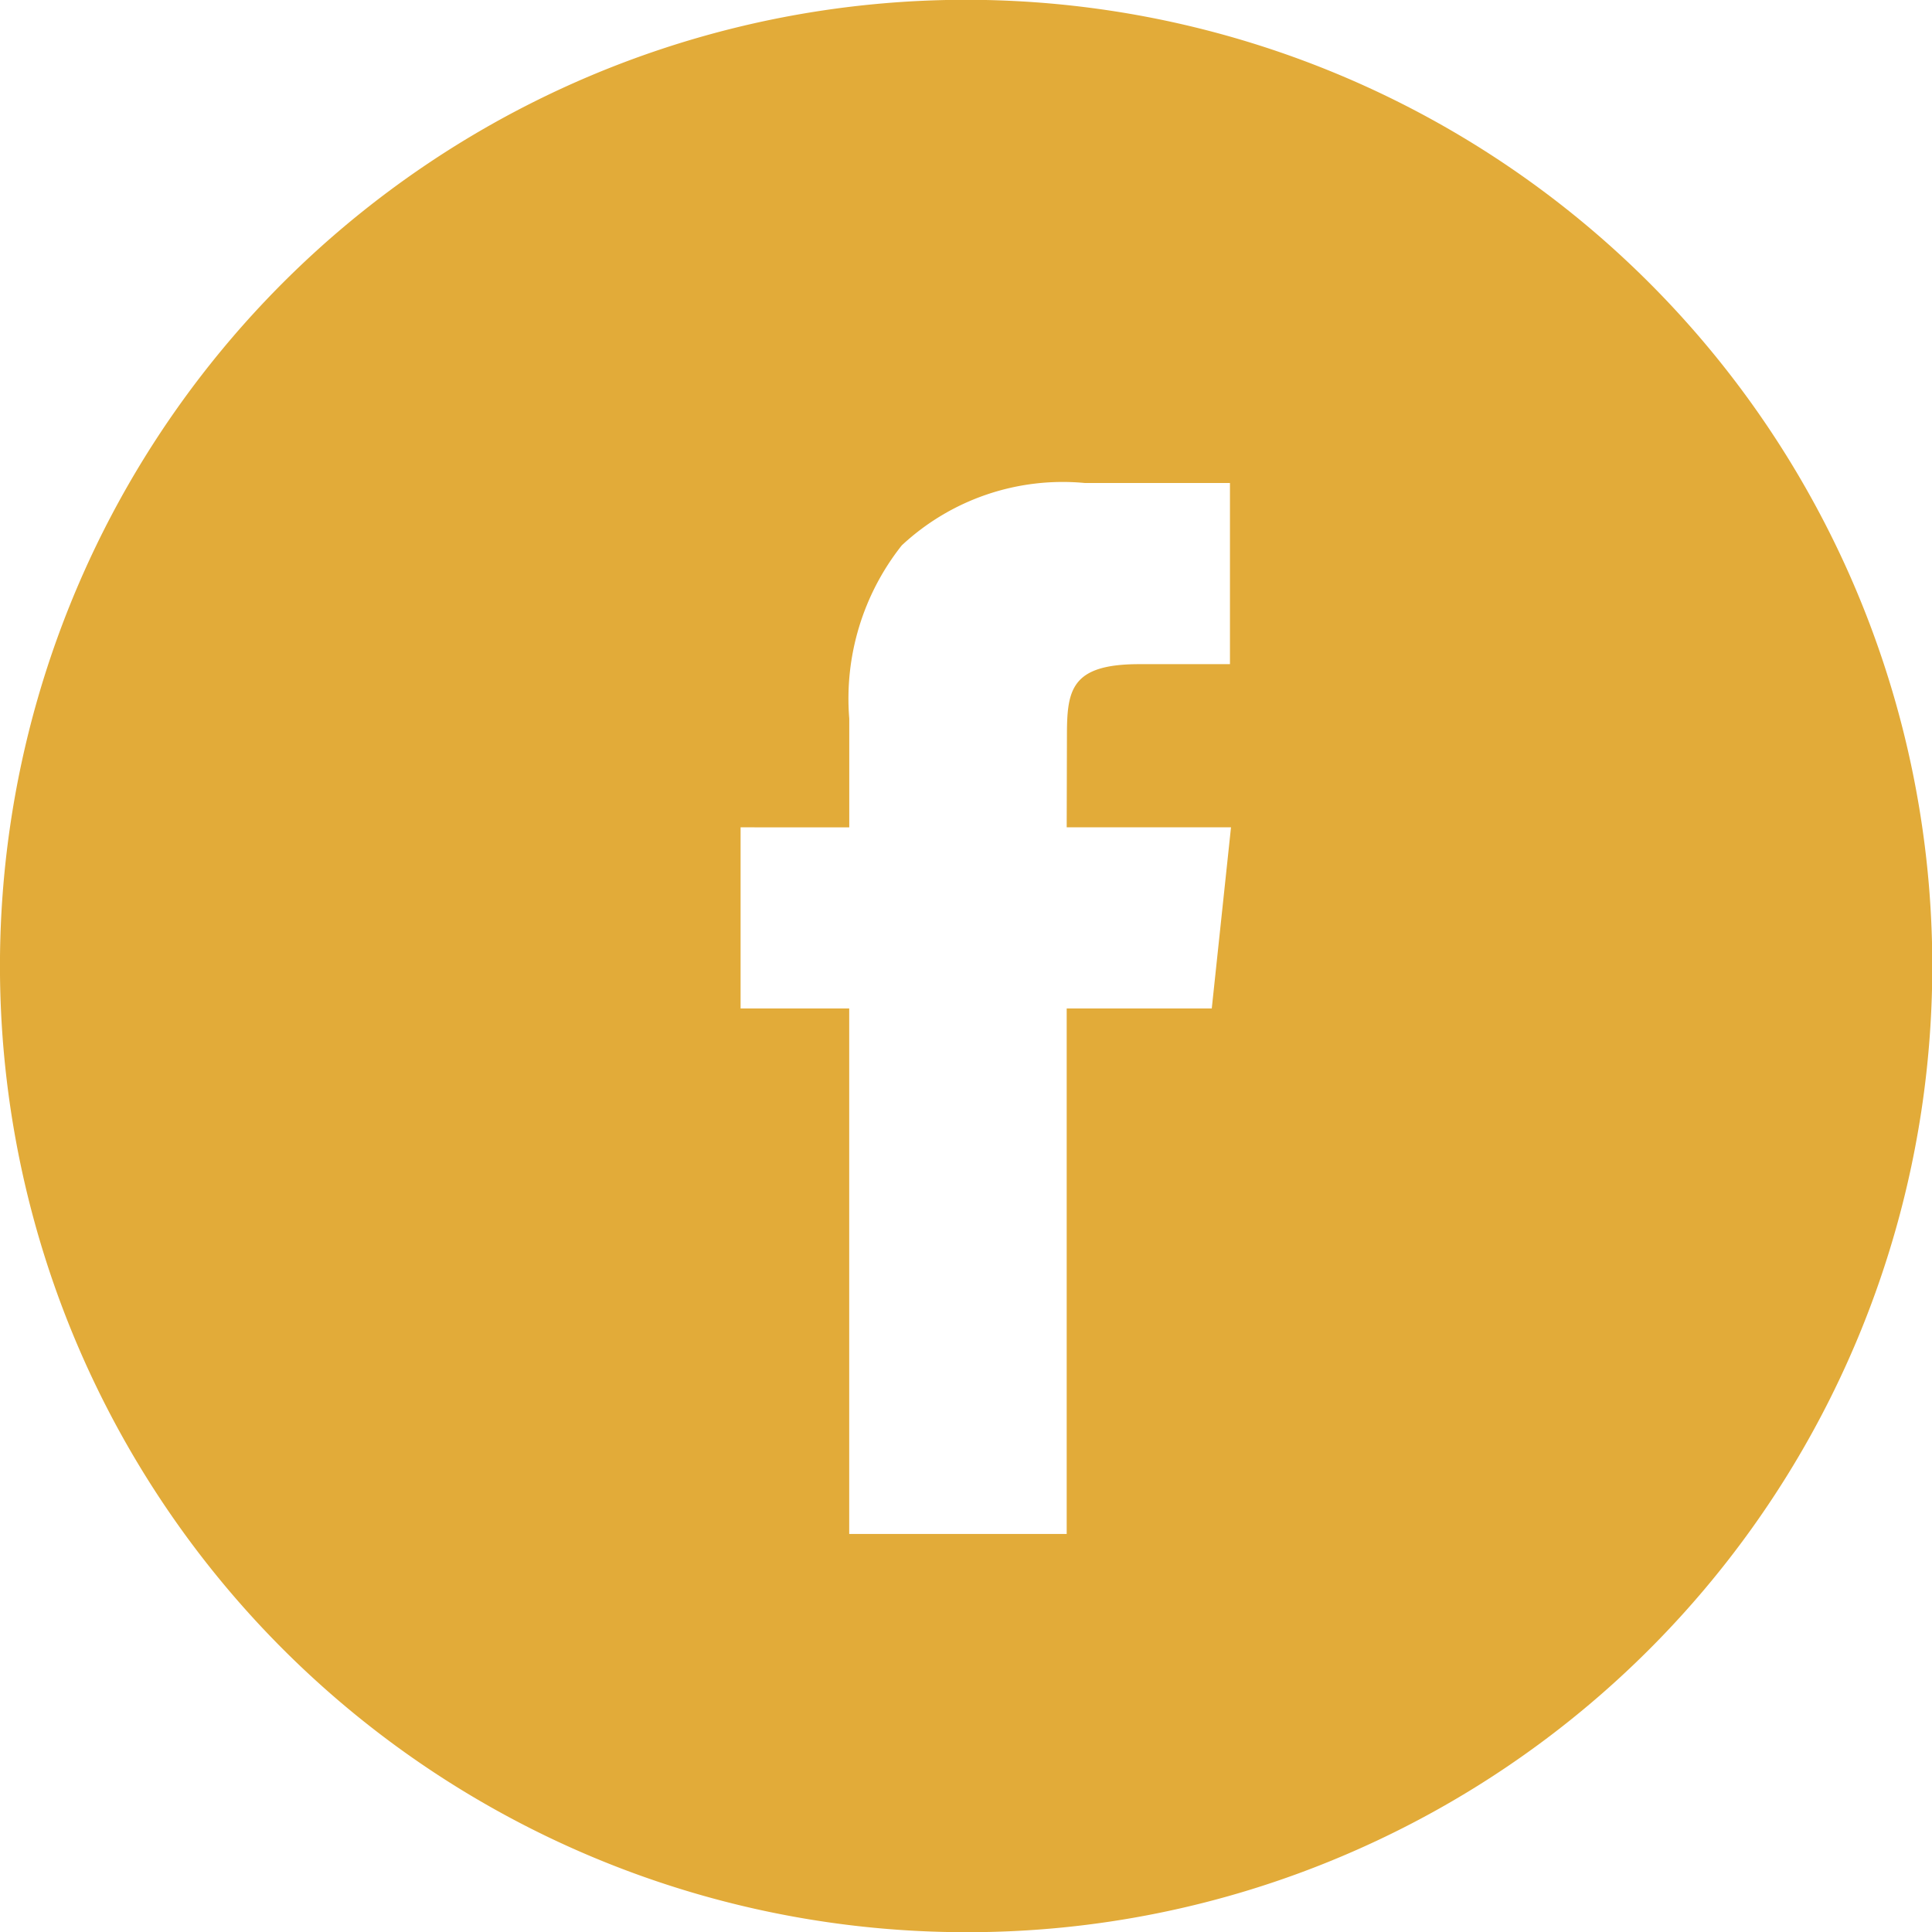 <svg id="Social_icons_black" xmlns="http://www.w3.org/2000/svg" width="40.696" height="40.696" viewBox="0 0 40.696 40.696">
  <g id="Facebook">
    <path id="Combined-Shape" d="M20.348,40.7A20.353,20.353,0,0,1,12.428,1.6,20.353,20.353,0,0,1,28.268,39.1,20.22,20.22,0,0,1,20.348,40.7ZM15.6,17.427v3.815h2.288v11.07h4.581V21.242h3.056l.405-3.815H22.469l.005-1.909c0-.976.071-1.528,1.524-1.528h1.91V10.174H22.852a4.969,4.969,0,0,0-3.858,1.315,5.2,5.2,0,0,0-1.105,3.648v2.291Z" fill="#e2ab39"/>
  </g>
</svg>
